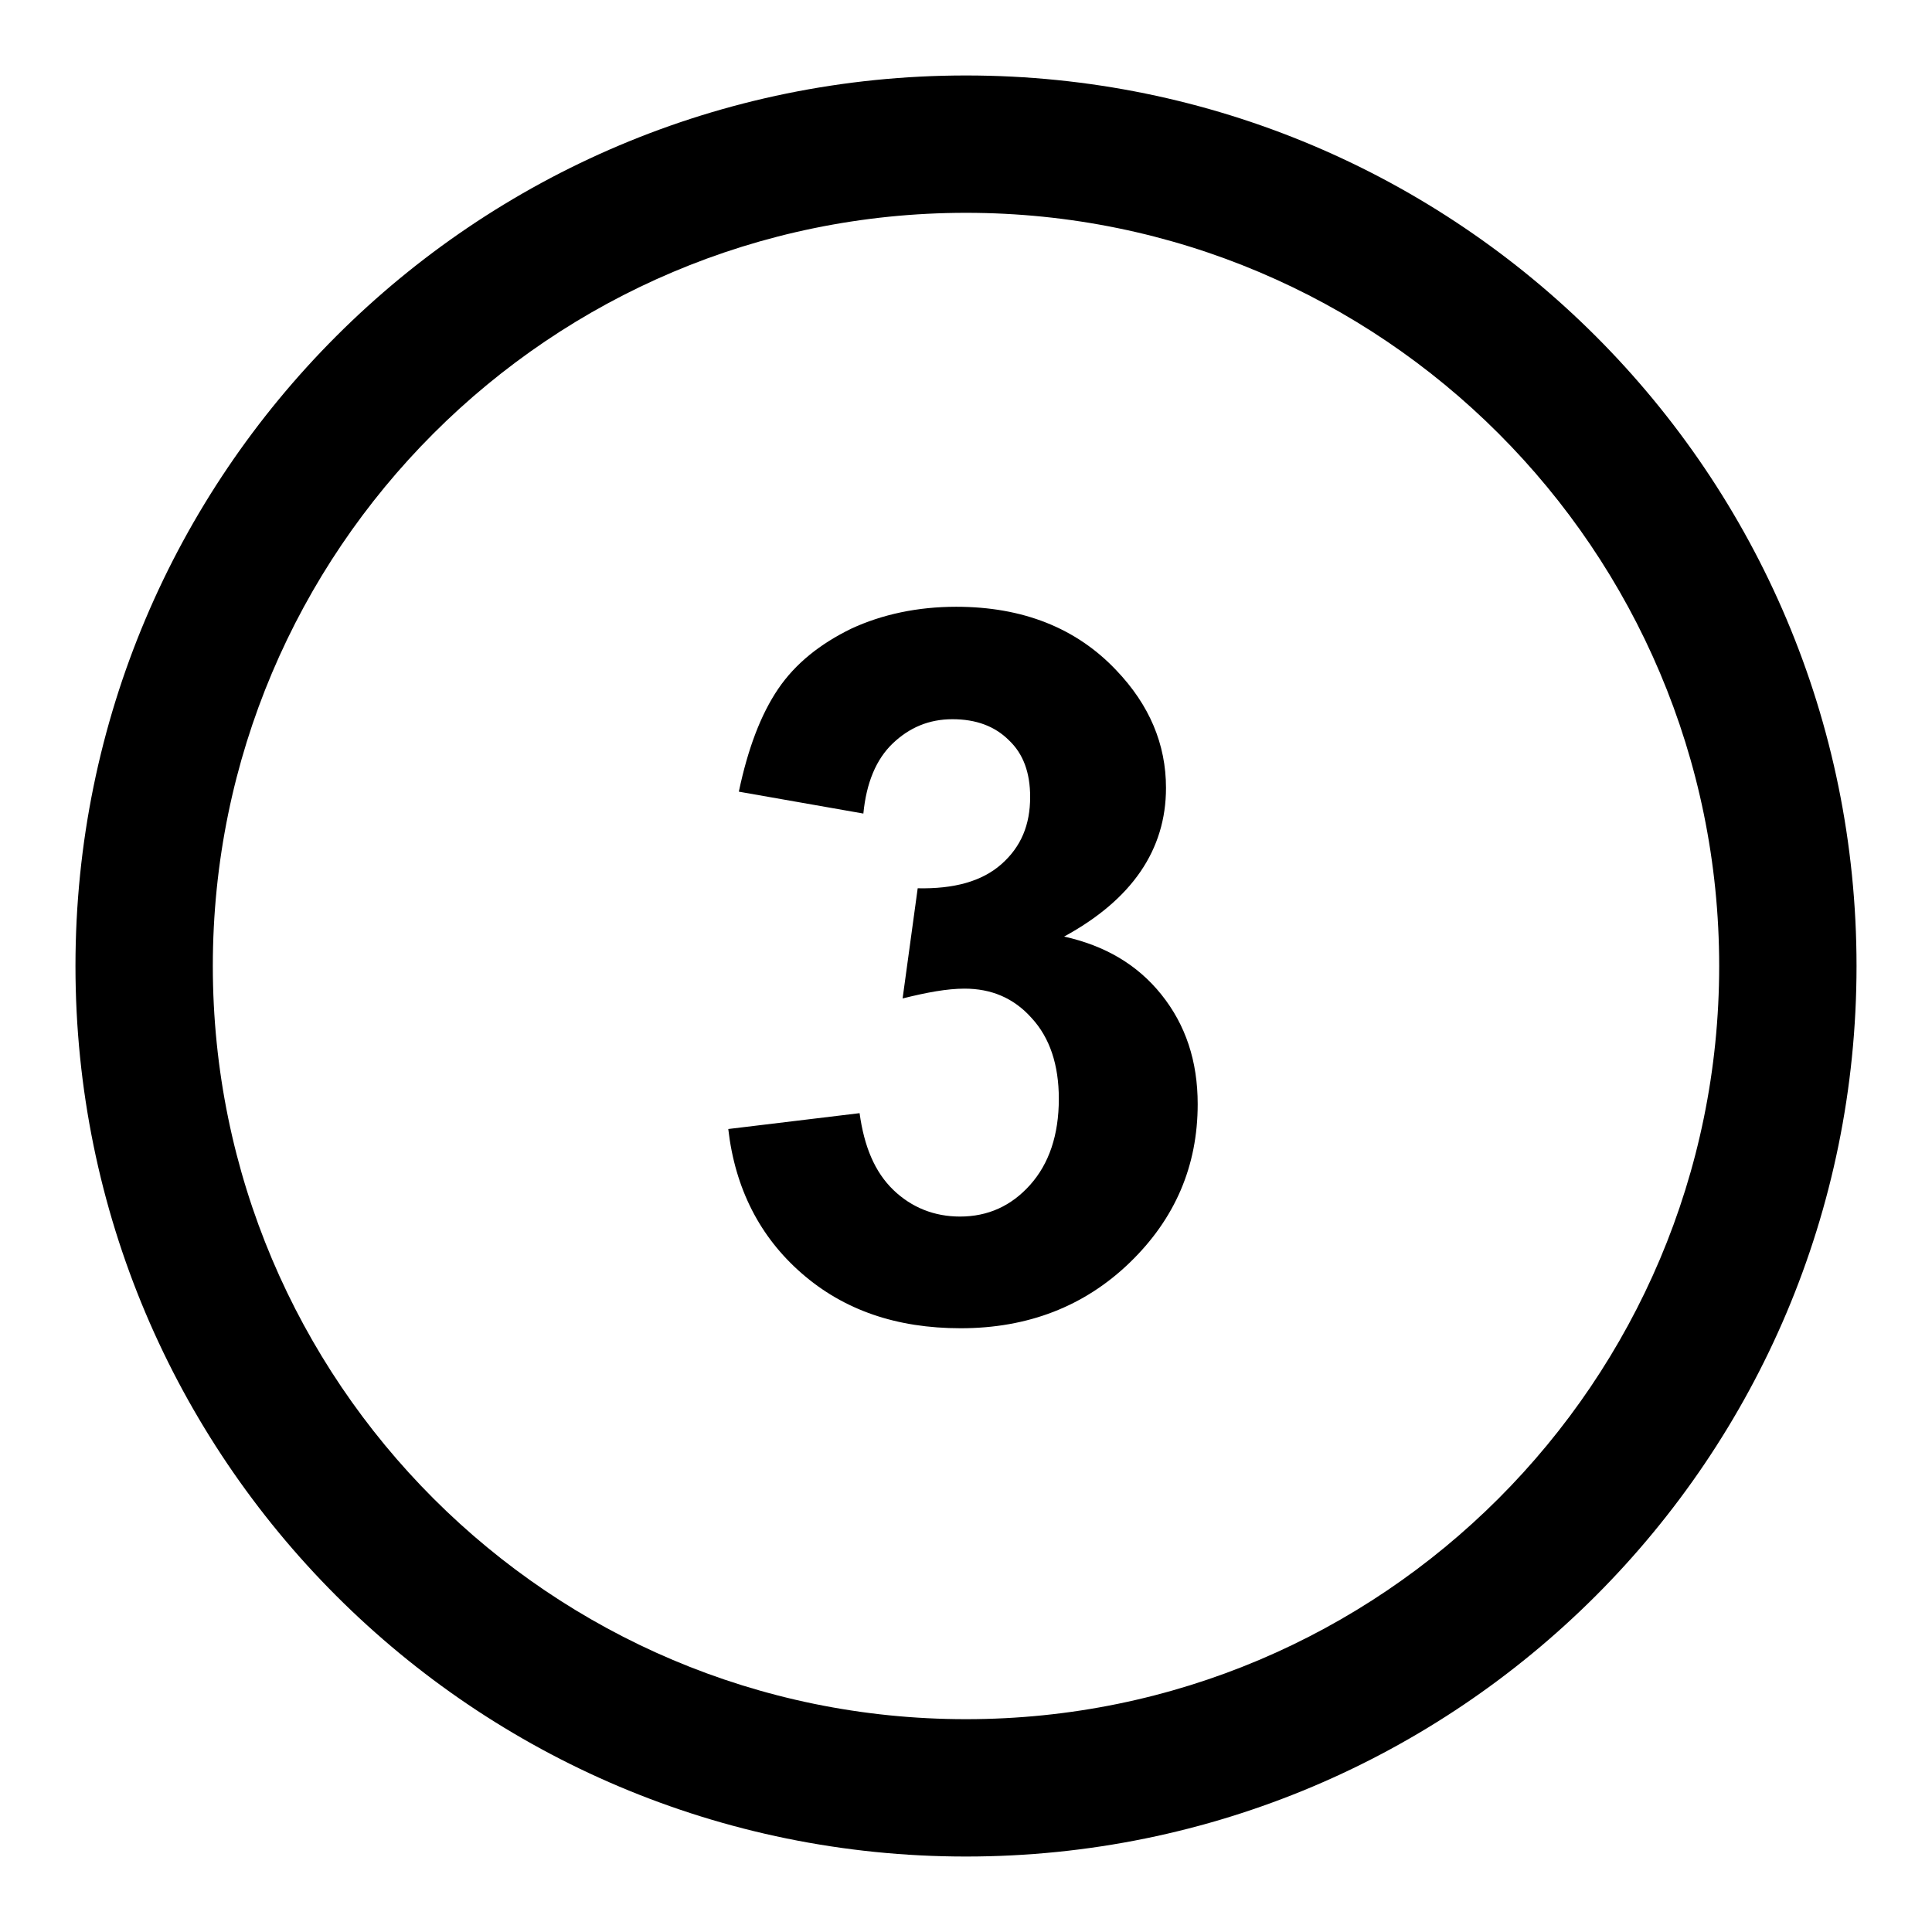 <?xml version="1.0" encoding="utf-8"?>
<!-- Svg Vector Icons : http://www.onlinewebfonts.com/icon -->
<!DOCTYPE svg PUBLIC "-//W3C//DTD SVG 1.1//EN" "http://www.w3.org/Graphics/SVG/1.1/DTD/svg11.dtd">
<svg version="1.1" xmlns="http://www.w3.org/2000/svg" xmlns:xlink="http://www.w3.org/1999/xlink" x="0px" y="0px" viewBox="0 0 256 256" enable-background="new 0 0 256 256" xml:space="preserve">
<g><g><path fill="#000000" d="M96.5,149.6l17.4-2.1c0.6,4.4,2,7.8,4.5,10.2c2.4,2.3,5.4,3.5,8.8,3.5c3.7,0,6.8-1.4,9.3-4.2c2.5-2.8,3.8-6.6,3.8-11.4c0-4.5-1.2-8.1-3.6-10.7c-2.4-2.7-5.4-3.9-8.9-3.9c-2.3,0-5,0.5-8.2,1.3l2-14.6c4.8,0.1,8.5-0.9,11.1-3.2s3.8-5.2,3.8-8.9c0-3.2-0.9-5.7-2.8-7.5c-1.9-1.9-4.4-2.8-7.5-2.8c-3.1,0-5.7,1.1-7.9,3.2c-2.2,2.1-3.5,5.2-3.9,9.3l-16.5-2.9c1.2-5.7,2.9-10.2,5.2-13.6c2.3-3.4,5.6-6,9.7-8c4.1-1.9,8.8-2.9,13.9-2.9c8.8,0,15.9,2.8,21.2,8.4c4.4,4.6,6.6,9.8,6.6,15.6c0,8.2-4.5,14.8-13.5,19.7c5.4,1.2,9.7,3.7,12.9,7.7c3.2,4,4.8,8.8,4.8,14.5c0,8.2-3,15.2-9,21c-6,5.8-13.5,8.7-22.4,8.7c-8.5,0-15.5-2.4-21.1-7.3C100.7,163.9,97.4,157.5,96.5,149.6z"/><path fill="#000000" d="M128,10C62.8,10,10,62.8,10,128c0,65.2,52.8,118,118,118c65.2,0,118-52.8,118-118C246,62.8,193.2,10,128,10z M128,227.8c-55.1,0-99.8-44.7-99.8-99.8c0-55.1,44.7-99.8,99.8-99.8c55.1,0,99.8,44.7,99.8,99.8C227.8,183.1,183.1,227.8,128,227.8z"/></g></g>
</svg>
